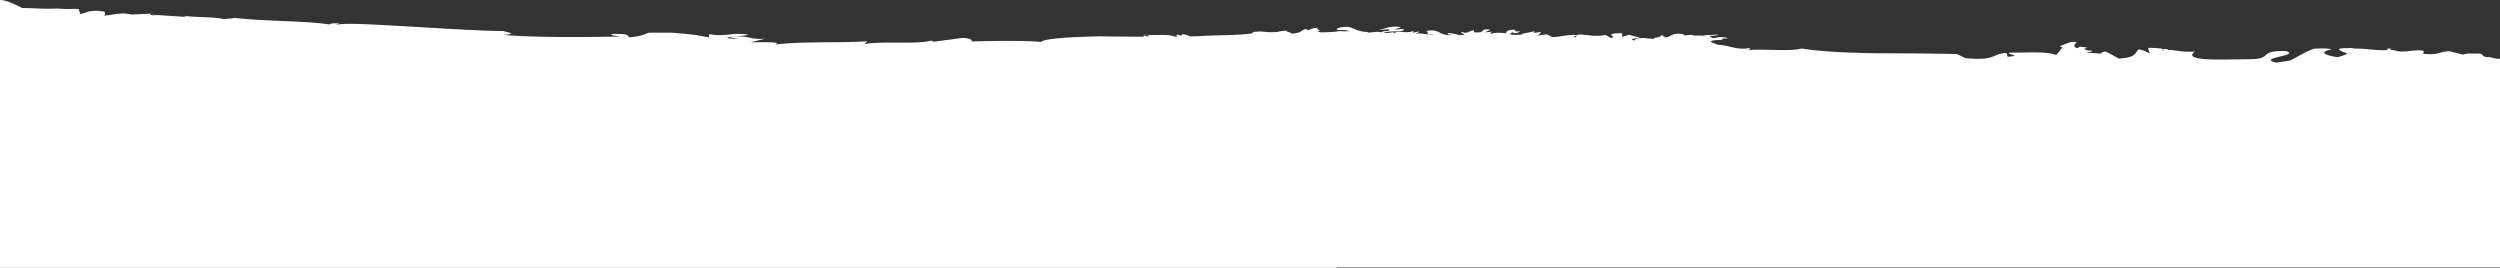 <svg xmlns="http://www.w3.org/2000/svg" width="1680" height="180"><rect width="100%" height="100%" fill="#333333" stroke="none"/><path fill="#FFF" fill-rule="evenodd" d="M0 .001C4.708-.078 12.828 4.33 14.768 5.343c11.628.295 14.501.74 23.34.398l4.067.205c5.539.28 5.492-.174 10.745.136l1.016 3.438 6.282-1.93 4.173-.392c5.198.353 1.16.082 5.673.584 0 0 1.237 1.602-.172 2.73 5.794-.51 7.004-1.3 13.911-1.47 1.636.226 3.195.467 4.676.728l13.091-.625c-.768.545-1.295 1.284 4.272 1.326-1.604-.197-4.626-.406-3.435-.581 7.475.484 14.881.995 22.402 1.457l-.945-.743c5.625 1.127 21.516.622 26.546 2.306.873-.364 6.412-.357 7.02-.915 10.057 1.178 22.253 1.687 33.836 2.198 11.665.482 22.643 1.01 30.59 2.351-.958-.55 1.478-.753 2.536-.945 7.58.286.991.542 1.964 1.087 2.158-.763 9.433-.785 19.357-.405 4.967.188 10.597.48 16.609.826 6.053.316 12.483.688 18.98 1.075l19.381 1.164c4.194.225 8.198.431 12.07.625-.269.02-.61.036-.855.058l1.822-.012c1.659.083 3.367.17 4.94.242 8.206.377 15.077.618 19.535.581 3.126.981 10.246 1.971-.25 2.614 23.46 1.94 54.265 1.44 78.776 1.145-2.963-.55-7.034-.956-5.644-1.745 12.846-.377 10.12 1.186 11.833 2.196 7.316-.455 9.624-1.819 13.246-3.102 4.644.014 9.238.012 13.76-.013.404.01.917.01 1.39.014 9.22.872 13.918.846 24.942 3.23l.432-2.263c10.47 2.133 14.191-1.287 25.838.283.436.495-4.644.976-8.798 1.425 11.474-.526 9.22 2.084 20.54 1.42l-9.92 2.337c8.797.075 21.939-.456 16.472 1.597 8.266-1.114 18.85-1.389 29.864-1.507 11.006-.123 22.443-.085 32.063-.73l-1.736 1.94c10.306-2.296 35.994.356 44.846-2.42l1.336.802c6.566-.834 13.064-1.717 19.53-2.573 8.693.248 5.585 3.179 6.33 2.365 9.62-.242 18.177-.395 25.879-.361 7.693.003 14.532.2 20.725.688 2.963-2.646 22.962-3.32 38.798-3.776 9.94.163 19.97.24 30.043.244l.019-.657c1.322.166 2.036.413 3.063.615 1.122-.9-.306-.992-2.077-1h-.986v-.34c6.09.889 16.879-.683 20.584 1.29l2.193-.02c-.02-.443-2.183-1.139.93-1.208l1.453.78.76-1.074c2.475.087 4.138.784 4.819 1.408 1.977-.026 3.956-.055 5.934-.086 11.695-.946 26.292-.291 37.264-2.107l-1.055-.593c8.639-1.307 7.335.532 17.004-.185l-.318.154c1.809-.652 4.367-.993 7.07-.967-2.153.706 4.053 1.244 2.405 2l.867-.034c7.58-1.139 3.516-.952 9.134-3.206l1.695.996c1.99-.955 2.077-1.444 6.944-1.782-3.858.935 3.44 1.5-.841 2.723 1.063.204 2.062.344 3.004.432 2.828-.128 5.644-.258 8.45-.391 2.359-.364 4.3-.716 6.224-.302l3.199-.157-.028.556c1.541-2.054-9.665-.913-7.321-1.494-2.386-.896 3.544-2.147 6.838-1.9 3.322.028 6.19 3.542 14.423 3.397-.822-.004-.85.21-1.667.205 3.185.685 5.92-1.038 9.865.088 1.913-1.728 4.93.043 5.285-2.135l-7.53.586c4.217-.617 7.98-3.21 15.232-2.007-.509.44-2.563 1.028-3.976 1.358l.397.098c1.97.403 3.69-.505 5.77.1-.392 2.185-9.175.507-13.579 2.232 2.327.884 8.516-1.65 6.471.721 3-3.01 8.148.333 13.523-1.987l-.254 1.304c.863-.209 2.645-.835 4.276-.811l-2.808 1.705c4.403-1.465 8.793 1.212 13.05.401-9.047.093-2.13-1.557-6.034-2.486 11.115-1.798 6.657 3.351 19.099 2.691l-.434.021h-.102c-1.91-.015-5.453-.812-3.36-1.37l.138-.034c2.394.264 5.552.769 7.025 1.453 8.265-.271-1.3-1.341 2.204-2.143 2.853 1.589 4.058-.645 7.706-1.151l.032 1.323c9.452.852 2.518-2.76 11.051-1.73l-3.63 1.835 4.448-.474-.945 1.506c4.84-1.117 6.348-.829 11.051-.405-1.063-.924.718-2.418 4.922-2.423 2.817.806-1.668 1.247 4.276 1.1-1.395.818-2.909 1.847-5.421.613-.287.428-1.36.82-1.65 1.246 3.013.923 7.67.258 9.815.26-.822-.055-1.8-.134-2.29-.323l8.72-1.777c1.309.506.2.898-.895 1.284 1.75-.133 3.008-.734 5.576-.83-.764 1.071-.718 2.184-4.363 2.665l8.261-1.138c.5.471 4.04 1.316 2.936 1.703 4.399.68 11.351-2.046 17.195-1.099.34-.203.995-.395 2.29-.528 5.585.326 10.265 1.719 17.217.344l3.336 1.98c5.303-.358-4.562-2.5 4.299-3.098 6.311-.523 1.894 1.676 3.917 2.242 1.236-.356 2.849-.84 4.648-1.215 1.804.692 4.058 1.307 6.989 1.79-4.708 1.116-7.289.7-4.076 2.144.64-1.438 3.28-1.752 6.375-1.821 1.981.248 4.172.454 6.794.574.477-.28.713-.512.868-.726 2.122-.183 3.79-.622 4.326-1.705l2.549.848c-.79-.054-.995.16-1.782.105 4.84 1.909 5.008-2.585 11.929-1.888 2.372.344 3.876.922 2.022 1.324 1.668-.219 3.353-.453 5.016-.663.555.091 1.123.17 1.714.227-.037.131-.337.259-.827.297l7.738-.002-.109.106c.273-.102.645-.218 1.018-.334 1.013-.045 2.031-.097 3.067-.155a212.14 212.14 0 016.062-.292c-.9.595-3.699.957-5.925.779 2.544 3.842 4.271-.794 12.464 1.686l-4.558.316c.255.326.56.583.9.8-4.121.088-8.061.15-8.22 1.337l4.74 1.919c7.365.239 13.768 4.13 22.115 2.049l-1.3 1.506c11.652-.86 27.515 1.137 35.622-1.01 7.42 1.206 15.69 1.871 24.197 2.353 8.543.459 17.322.734 26.324.827 9.015.041 18.104.082 27.155.121 4.513.025 8.939.113 13.424.164 4.494.045 8.938.132 13.332.282l5.585 2.732c20.18 1.816 16.876-2.348 26.805-3.52 2.05.54.727 1.812 1.663 2.595 11.006-.894-2.926-1.837 1.59-2.811 10.761.129 24.625-.998 30.978 1.644l4.18-5.142c-.668-.251-1.29-.528-1.922-.8 3.14-.955 5.508-2.606 9.443-2.985l1.958.25c.032.018.068.036.096.054-1.304 1.047-2.913 3.52.622 3.963.405-.24.977-.59 1.659-1.001 1.895.258 3.522.487 5.017.705a61.46 61.46 0 01-2.59.804c2.876.807.472 1.088 5.22 1.146 1.355.89-3.053 1.202-4.462 1.21 3.59.299 7.225.562 10.852.832.063-.69 1.345-1.093 2.93-1.407 2.595 1.01 4.763 2.381 9.07 4.741 12.342-.7 10.525-4.055 13.387-6.188a8.518 8.518 0 012.195.551c1.759.164 4.717 2.496 5.344 1.407-.732-.657-1.109-1.723-1.222-2.929 3.308-.099 6.434.13 9.46.492-.104.276-.045.539.314.781.095-.205.477-.421.918-.623.831.11 1.658.223 2.485.345.064.265.473.453 2.368.38l.023-.024c5.28.798 10.424 1.557 15.922 1.08-4.844 3.357.132 4.703 8.23 5.181 8.17.447 19.385.032 26.691-.029 18.908.348 6.23-5.97 26.156-5.497 10.429 3.181-20.14 4.446-6.58 7.835l9.33-1.436c5.766-2.693 9.901-6.041 16.68-8.057 4.204-.113 10.493-.284 10.938.738-8.01 1.253-5.053 3.756 4.444 5.053 3.904-1.141 4.808-1.415 6.503-2.512-5.012-1.722-6.225-2.655-5.312-3.117.922-.46 4.053-.467 8.284-.481h.559c.354.13.681.258.963.366 7.502-.272 12.969 1.221 20.84 1.018l-.487-.09c5.512.541-1.445-1.379 4.422-.958-1.782 1.066 2.853.985 4.216 1.701 6.662 1.049 11.879-1.42 17.75-.17-.282.23.386 1.88-.914 1.815 11.797 1.623 11.201-1.855 18.98-1.502-.713.084 7.65 1.906 8.113 2.211l.05-.019c.57-.185 3.704-.727 3.667-.81l-.019-.007c.418.22 7.275.187 7.643.125 3.49.551.927 2.687 7.18 2.374 1.115.499 3.318.919 6.609 1.261v140.061H898.167l-.015.308H0zm1453.348 33.48l-.015.04c-.092.304.433.569 2.21.68-1.182-.211-1.804-.462-2.195-.72zm-962.027-8.576l-.125.016c-3.64.473-4.517.904 5.642 1.295-2.863-.456-6.33-.8-5.517-1.31zm567.968-.995l-2.303 1.18c3.303.043 1.949-.59 2.303-1.18zm-565.569.714l-.3.012c-.592.022-1.13.035-1.84.086-.245.068-.154.122-.259.183.718-.088 1.495-.186 2.4-.28zm651.04-.616l-.12.045c-.647.25-.92.436-.435.476l.554-.521zm-207.797-4.525c-1.686.504-.932.422.386.11l-.124-.034c-.085-.021-.175-.043-.262-.076z"/></svg>